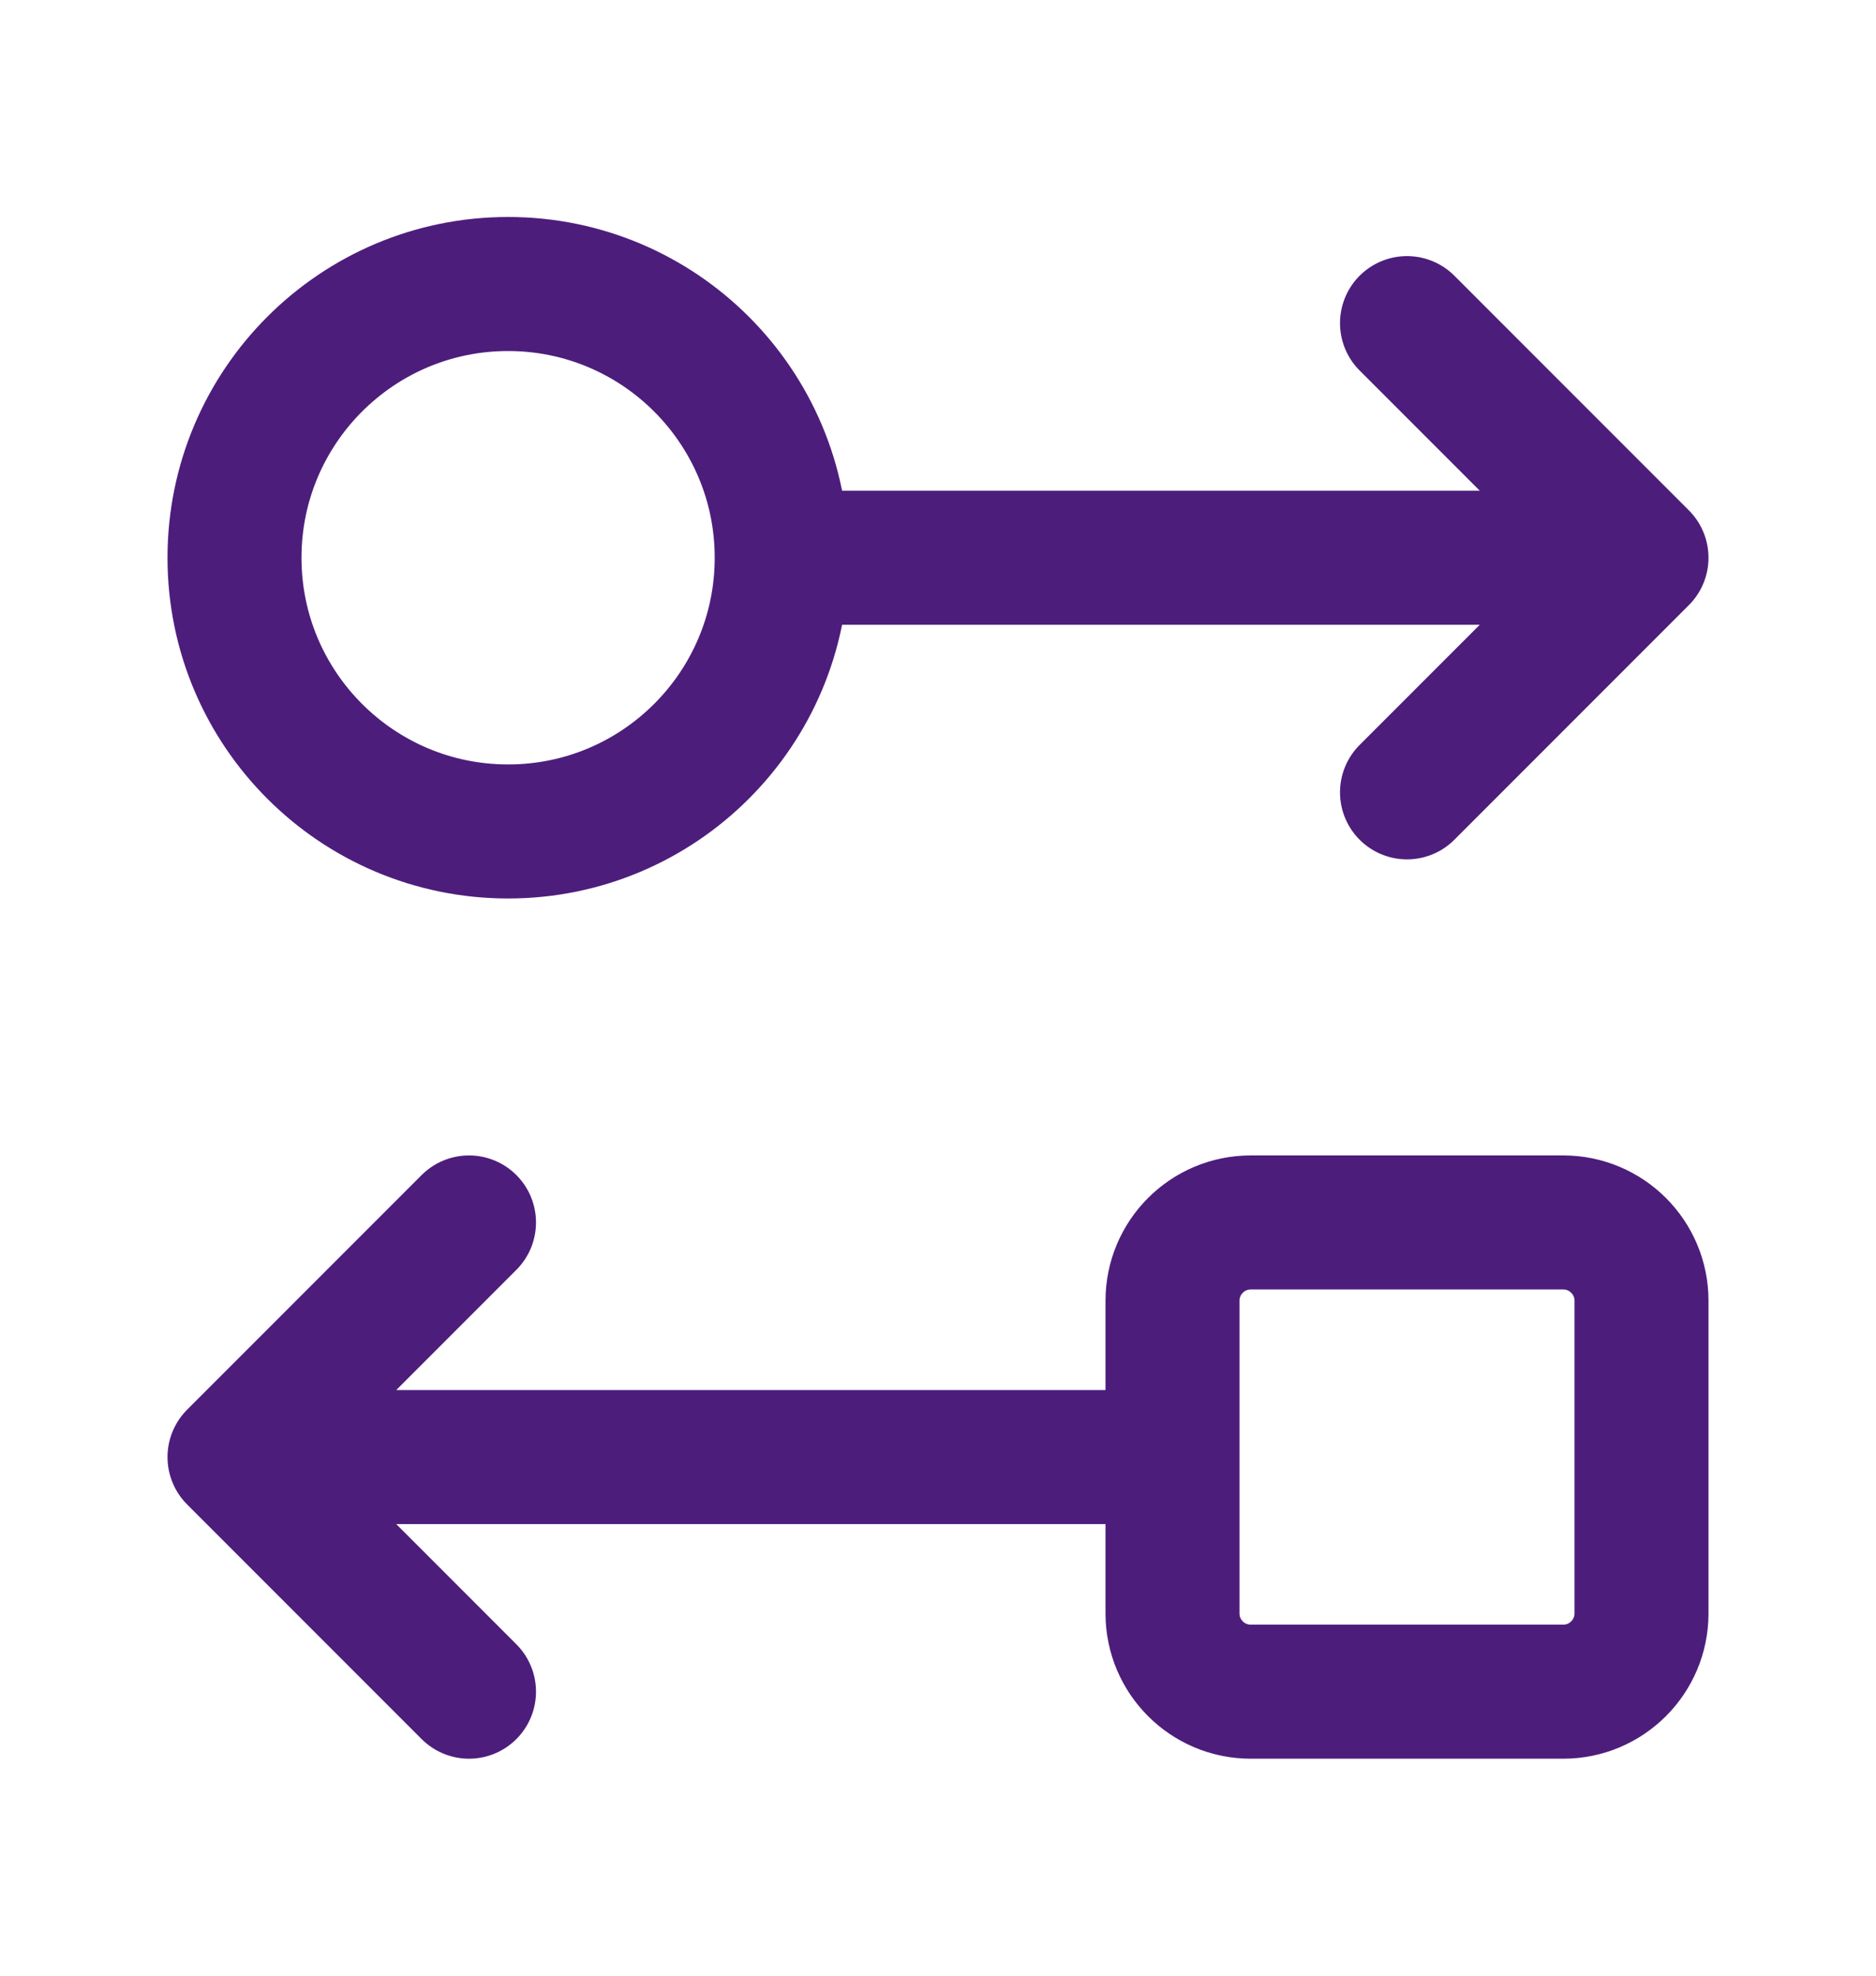 <svg width="19" height="20" viewBox="0 0 19 20" fill="none" xmlns="http://www.w3.org/2000/svg">
<path d="M7.917 5.646C7.917 4.116 6.676 2.875 5.146 2.875C3.616 2.875 2.375 4.116 2.375 5.646C2.375 7.176 3.616 8.417 5.146 8.417C6.676 8.417 7.917 7.176 7.917 5.646ZM7.917 5.646L16.625 5.646M16.625 5.646L14.25 3.271M16.625 5.646L14.25 8.021M2.375 14.75H11.875M2.375 14.75L4.75 17.125M2.375 14.75L4.75 12.375M15.833 17.125H12.667C12.23 17.125 11.875 16.77 11.875 16.333V13.167C11.875 12.73 12.23 12.375 12.667 12.375H15.833C16.27 12.375 16.625 12.73 16.625 13.167V16.333C16.625 16.77 16.27 17.125 15.833 17.125Z" stroke="#4D1D7C" stroke-width="1.357" stroke-linecap="round" stroke-linejoin="round"/>
</svg>
